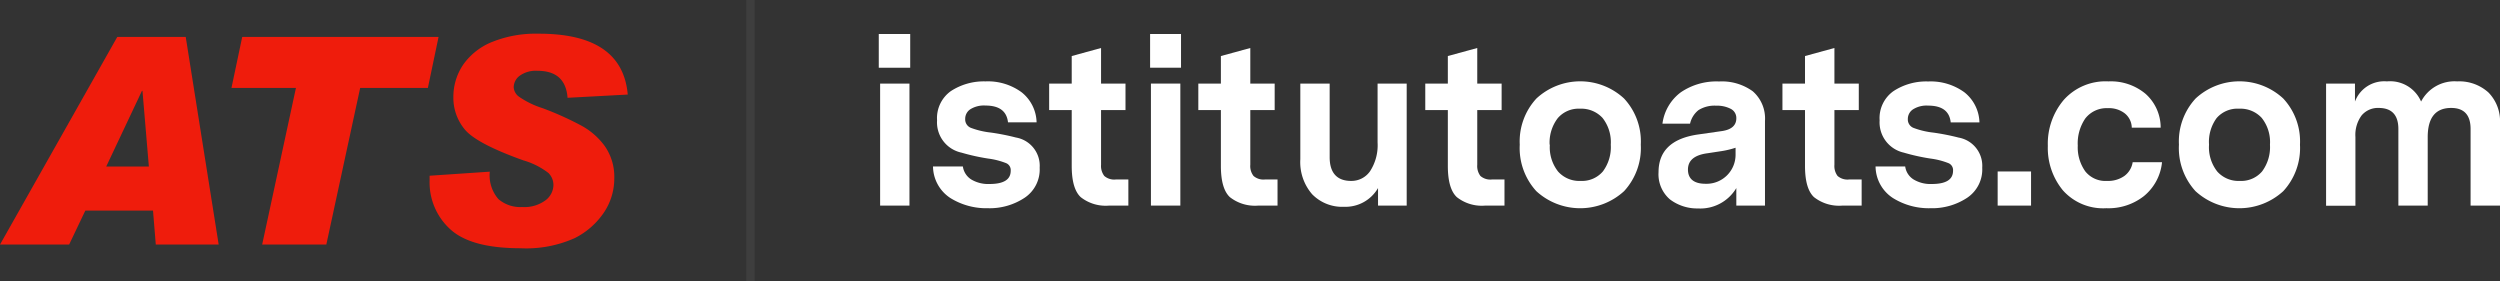 <svg xmlns="http://www.w3.org/2000/svg" viewBox="0 0 332.34 37.42"><rect x="0" y="0" width="332.34" height="37.42" fill="#333333" stroke="none"/><defs><style>.cls-1{fill:#3e3e3e;}.cls-2{fill:#fff;}.cls-3{fill:#ef1c0c;}</style></defs><title>ATS LOGO ICON</title><g id="Livello_2" data-name="Livello 2"><g id="Layer_1" data-name="Layer 1"><rect class="cls-1" x="99.21" width="1.1" height="37.42"/><path class="cls-2" d="M116.82,9V4.52H121V9ZM117,27.33V11.11h3.9V27.33Z"/><path class="cls-2" d="M138.21,22.29a4.52,4.52,0,0,1-2,4,8.42,8.42,0,0,1-4.88,1.39,9.06,9.06,0,0,1-5-1.36,5.08,5.08,0,0,1-2.3-4.19H128a2.43,2.43,0,0,0,1.12,1.73,4.37,4.37,0,0,0,2.41.6c1.89,0,2.83-.58,2.83-1.76a1,1,0,0,0-.58-1,9.9,9.9,0,0,0-2.41-.62,27.58,27.58,0,0,1-3.56-.79A4.11,4.11,0,0,1,124.57,16a4.41,4.41,0,0,1,1.82-3.88A8,8,0,0,1,131,10.82a7.58,7.58,0,0,1,4.8,1.44,5.25,5.25,0,0,1,2,4H134c-.17-1.49-1.16-2.23-3-2.23a3.4,3.4,0,0,0-2,.49,1.51,1.51,0,0,0-.69,1.3,1.2,1.2,0,0,0,.74,1.17,10.83,10.83,0,0,0,2.66.63,30.2,30.2,0,0,1,3.34.66A3.81,3.81,0,0,1,138.21,22.29Z"/><path class="cls-2" d="M150,23.86v3.47h-2.55a5.35,5.35,0,0,1-3.78-1.12c-.8-.74-1.2-2.13-1.2-4.14V14.63h-3V11.11h3V7.45l3.9-1.07v4.73h3.25v3.52h-3.25v7.28a2.18,2.18,0,0,0,.43,1.48,2,2,0,0,0,1.53.47Z"/><path class="cls-2" d="M152.89,9V4.52H157V9ZM153,27.33V11.11h3.91V27.33Z"/><path class="cls-2" d="M169.83,23.86v3.47h-2.55a5.39,5.39,0,0,1-3.78-1.12c-.8-.74-1.2-2.13-1.2-4.14V14.63h-3V11.11h3V7.45l3.91-1.07v4.73h3.24v3.52h-3.24v7.28a2.13,2.13,0,0,0,.43,1.48,2,2,0,0,0,1.52.47Z"/><path class="cls-2" d="M187,11.11V27.33h-3.81V25a5,5,0,0,1-4.51,2.49,5.58,5.58,0,0,1-4.25-1.67,6.52,6.52,0,0,1-1.57-4.66V11.11h3.9V20.9c0,2.1,1,3.15,2.84,3.15a3,3,0,0,0,2.53-1.29,6.33,6.33,0,0,0,1-3.81V11.11Z"/><path class="cls-2" d="M200,23.86v3.47h-2.55a5.35,5.35,0,0,1-3.78-1.12c-.8-.74-1.2-2.13-1.2-4.14V14.63h-3V11.11h3V7.45l3.91-1.07v4.73h3.24v3.52h-3.24v7.28a2.18,2.18,0,0,0,.42,1.48,2,2,0,0,0,1.53.47Z"/><path class="cls-2" d="M218.12,19.23a8.45,8.45,0,0,1-2.22,6.18,8.63,8.63,0,0,1-11.67,0,8.48,8.48,0,0,1-2.2-6.18,8.4,8.4,0,0,1,2.22-6.14,8.57,8.57,0,0,1,11.64,0A8.36,8.36,0,0,1,218.12,19.23Zm-12.09,0a5.2,5.2,0,0,0,1.1,3.58,3.78,3.78,0,0,0,3,1.24,3.65,3.65,0,0,0,2.95-1.26,5.4,5.4,0,0,0,1.05-3.56,5.2,5.2,0,0,0-1.1-3.56,3.84,3.84,0,0,0-3-1.22,3.64,3.64,0,0,0-2.95,1.26A5.34,5.34,0,0,0,206,19.23Z"/><path class="cls-2" d="M234.63,16.08V27.33h-3.81V25a5.57,5.57,0,0,1-5.11,2.71,6,6,0,0,1-3.71-1.2,4.4,4.4,0,0,1-1.52-3.62c0-2.82,1.73-4.48,5.17-5l3.28-.47c1.26-.19,1.89-.76,1.89-1.7a1.36,1.36,0,0,0-.74-1.25,3.93,3.93,0,0,0-1.94-.42,4,4,0,0,0-2.35.59,3.18,3.18,0,0,0-1.12,1.8H221a6.19,6.19,0,0,1,2.44-4.17,8.41,8.41,0,0,1,5.09-1.44A7,7,0,0,1,233,12.13,4.8,4.8,0,0,1,234.63,16.08Zm-3.91,4.45v-.89a11.87,11.87,0,0,1-2.08.48l-1.63.25c-1.75.23-2.62.95-2.62,2.17s.78,1.89,2.33,1.89a3.86,3.86,0,0,0,4-3.9Z"/><path class="cls-2" d="M247.48,23.86v3.47h-2.55a5.39,5.39,0,0,1-3.78-1.12c-.8-.74-1.2-2.13-1.2-4.14V14.63h-3V11.11h3V7.45l3.91-1.07v4.73h3.24v3.52h-3.24v7.28a2.18,2.18,0,0,0,.42,1.48,2,2,0,0,0,1.53.47Z"/><path class="cls-2" d="M263.51,22.29a4.53,4.53,0,0,1-2,4,8.45,8.45,0,0,1-4.88,1.39,9,9,0,0,1-5-1.36,5.06,5.06,0,0,1-2.3-4.19h3.94a2.4,2.4,0,0,0,1.12,1.73,4.35,4.35,0,0,0,2.41.6c1.88,0,2.83-.58,2.83-1.76a1,1,0,0,0-.58-1,9.9,9.9,0,0,0-2.41-.62,27.18,27.18,0,0,1-3.56-.79A4.12,4.12,0,0,1,249.87,16a4.39,4.39,0,0,1,1.83-3.88,7.92,7.92,0,0,1,4.63-1.29,7.61,7.61,0,0,1,4.81,1.44,5.28,5.28,0,0,1,2,4h-3.82c-.16-1.49-1.15-2.23-3-2.23a3.37,3.37,0,0,0-2,.49,1.52,1.52,0,0,0-.7,1.3,1.2,1.2,0,0,0,.75,1.17,10.83,10.83,0,0,0,2.66.63,30.69,30.69,0,0,1,3.34.66A3.81,3.81,0,0,1,263.51,22.29Z"/><path class="cls-2" d="M265.56,27.33V22.79H270v4.54Z"/><path class="cls-2" d="M280,27.68a7.16,7.16,0,0,1-5.77-2.38,8.86,8.86,0,0,1-2-5.91,9,9,0,0,1,2.12-6.11,7.44,7.44,0,0,1,5.94-2.46,7.18,7.18,0,0,1,4.94,1.66,6,6,0,0,1,2,4.49h-3.84a2.5,2.5,0,0,0-.92-1.89,3.41,3.41,0,0,0-2.26-.7,3.58,3.58,0,0,0-3,1.37,5.86,5.86,0,0,0-1,3.61,5.49,5.49,0,0,0,1,3.42,3.42,3.42,0,0,0,2.9,1.27,3.74,3.74,0,0,0,2.31-.67,2.8,2.8,0,0,0,1.09-1.82h3.9A6.65,6.65,0,0,1,285,26.07,7.62,7.62,0,0,1,280,27.68Z"/><path class="cls-2" d="M305.75,19.23a8.45,8.45,0,0,1-2.22,6.18,8.63,8.63,0,0,1-11.67,0,8.48,8.48,0,0,1-2.2-6.18,8.4,8.4,0,0,1,2.22-6.14,8.57,8.57,0,0,1,11.64,0A8.36,8.36,0,0,1,305.75,19.23Zm-12.09,0a5.2,5.2,0,0,0,1.1,3.58,3.78,3.78,0,0,0,3,1.24,3.65,3.65,0,0,0,2.95-1.26,5.4,5.4,0,0,0,1.05-3.56,5.15,5.15,0,0,0-1.1-3.56,3.83,3.83,0,0,0-3-1.22,3.65,3.65,0,0,0-3,1.26A5.34,5.34,0,0,0,293.66,19.23Z"/><path class="cls-2" d="M332.34,16.4V27.33h-3.91V17.15c0-1.86-.86-2.8-2.58-2.8q-3.12,0-3.12,3.88v9.1h-3.9V17.15c0-1.86-.88-2.8-2.62-2.8a2.82,2.82,0,0,0-2.27,1,4.37,4.37,0,0,0-.82,2.86v9.14h-3.9V11.11h3.84V13.5a4.15,4.15,0,0,1,4.25-2.68,4.48,4.48,0,0,1,4.54,2.68,5,5,0,0,1,4.79-2.68,5.77,5.77,0,0,1,4.17,1.48A5.45,5.45,0,0,1,332.34,16.4Z"/><path class="cls-3" d="M29.07,32.51H20.71L20.34,28h-9L9.19,32.51H0L15.59,4.91h9.1ZM19.79,22.14l-.85-10.06h-.07L14.12,22.14Z"/><path class="cls-3" d="M58.3,4.91l-1.42,6.78h-9l-4.5,20.82H34.85l4.49-20.82H30.77L32.2,4.91Z"/><path class="cls-3" d="M83.45,12.57l-8,.43c-.18-2.39-1.51-3.59-4-3.59a3.67,3.67,0,0,0-2.35.65,1.93,1.93,0,0,0-.81,1.55A1.67,1.67,0,0,0,69,12.86a11.64,11.64,0,0,0,3.13,1.52,41.57,41.57,0,0,1,5.08,2.28,9.39,9.39,0,0,1,3.2,2.78,7.11,7.11,0,0,1,1.25,4.28,8.09,8.09,0,0,1-1.35,4.49,10.19,10.19,0,0,1-3.88,3.43A15.72,15.72,0,0,1,69.18,33q-6.57,0-9.32-2.52A8.4,8.4,0,0,1,57.11,24v-.64l8-.54a4.82,4.82,0,0,0,1.14,3.64,4.43,4.43,0,0,0,3.15,1.06,4.73,4.73,0,0,0,3.1-.88,2.59,2.59,0,0,0,1.07-2A2.25,2.25,0,0,0,72.91,23a10,10,0,0,0-3.33-1.68c-4.06-1.45-6.62-2.79-7.7-4a6.57,6.57,0,0,1-1.61-4.45A7.6,7.6,0,0,1,61.6,8.56a8.63,8.63,0,0,1,3.86-3,15.43,15.43,0,0,1,6.07-1.08Q82.74,4.44,83.45,12.57Z"/></g></g></svg>
